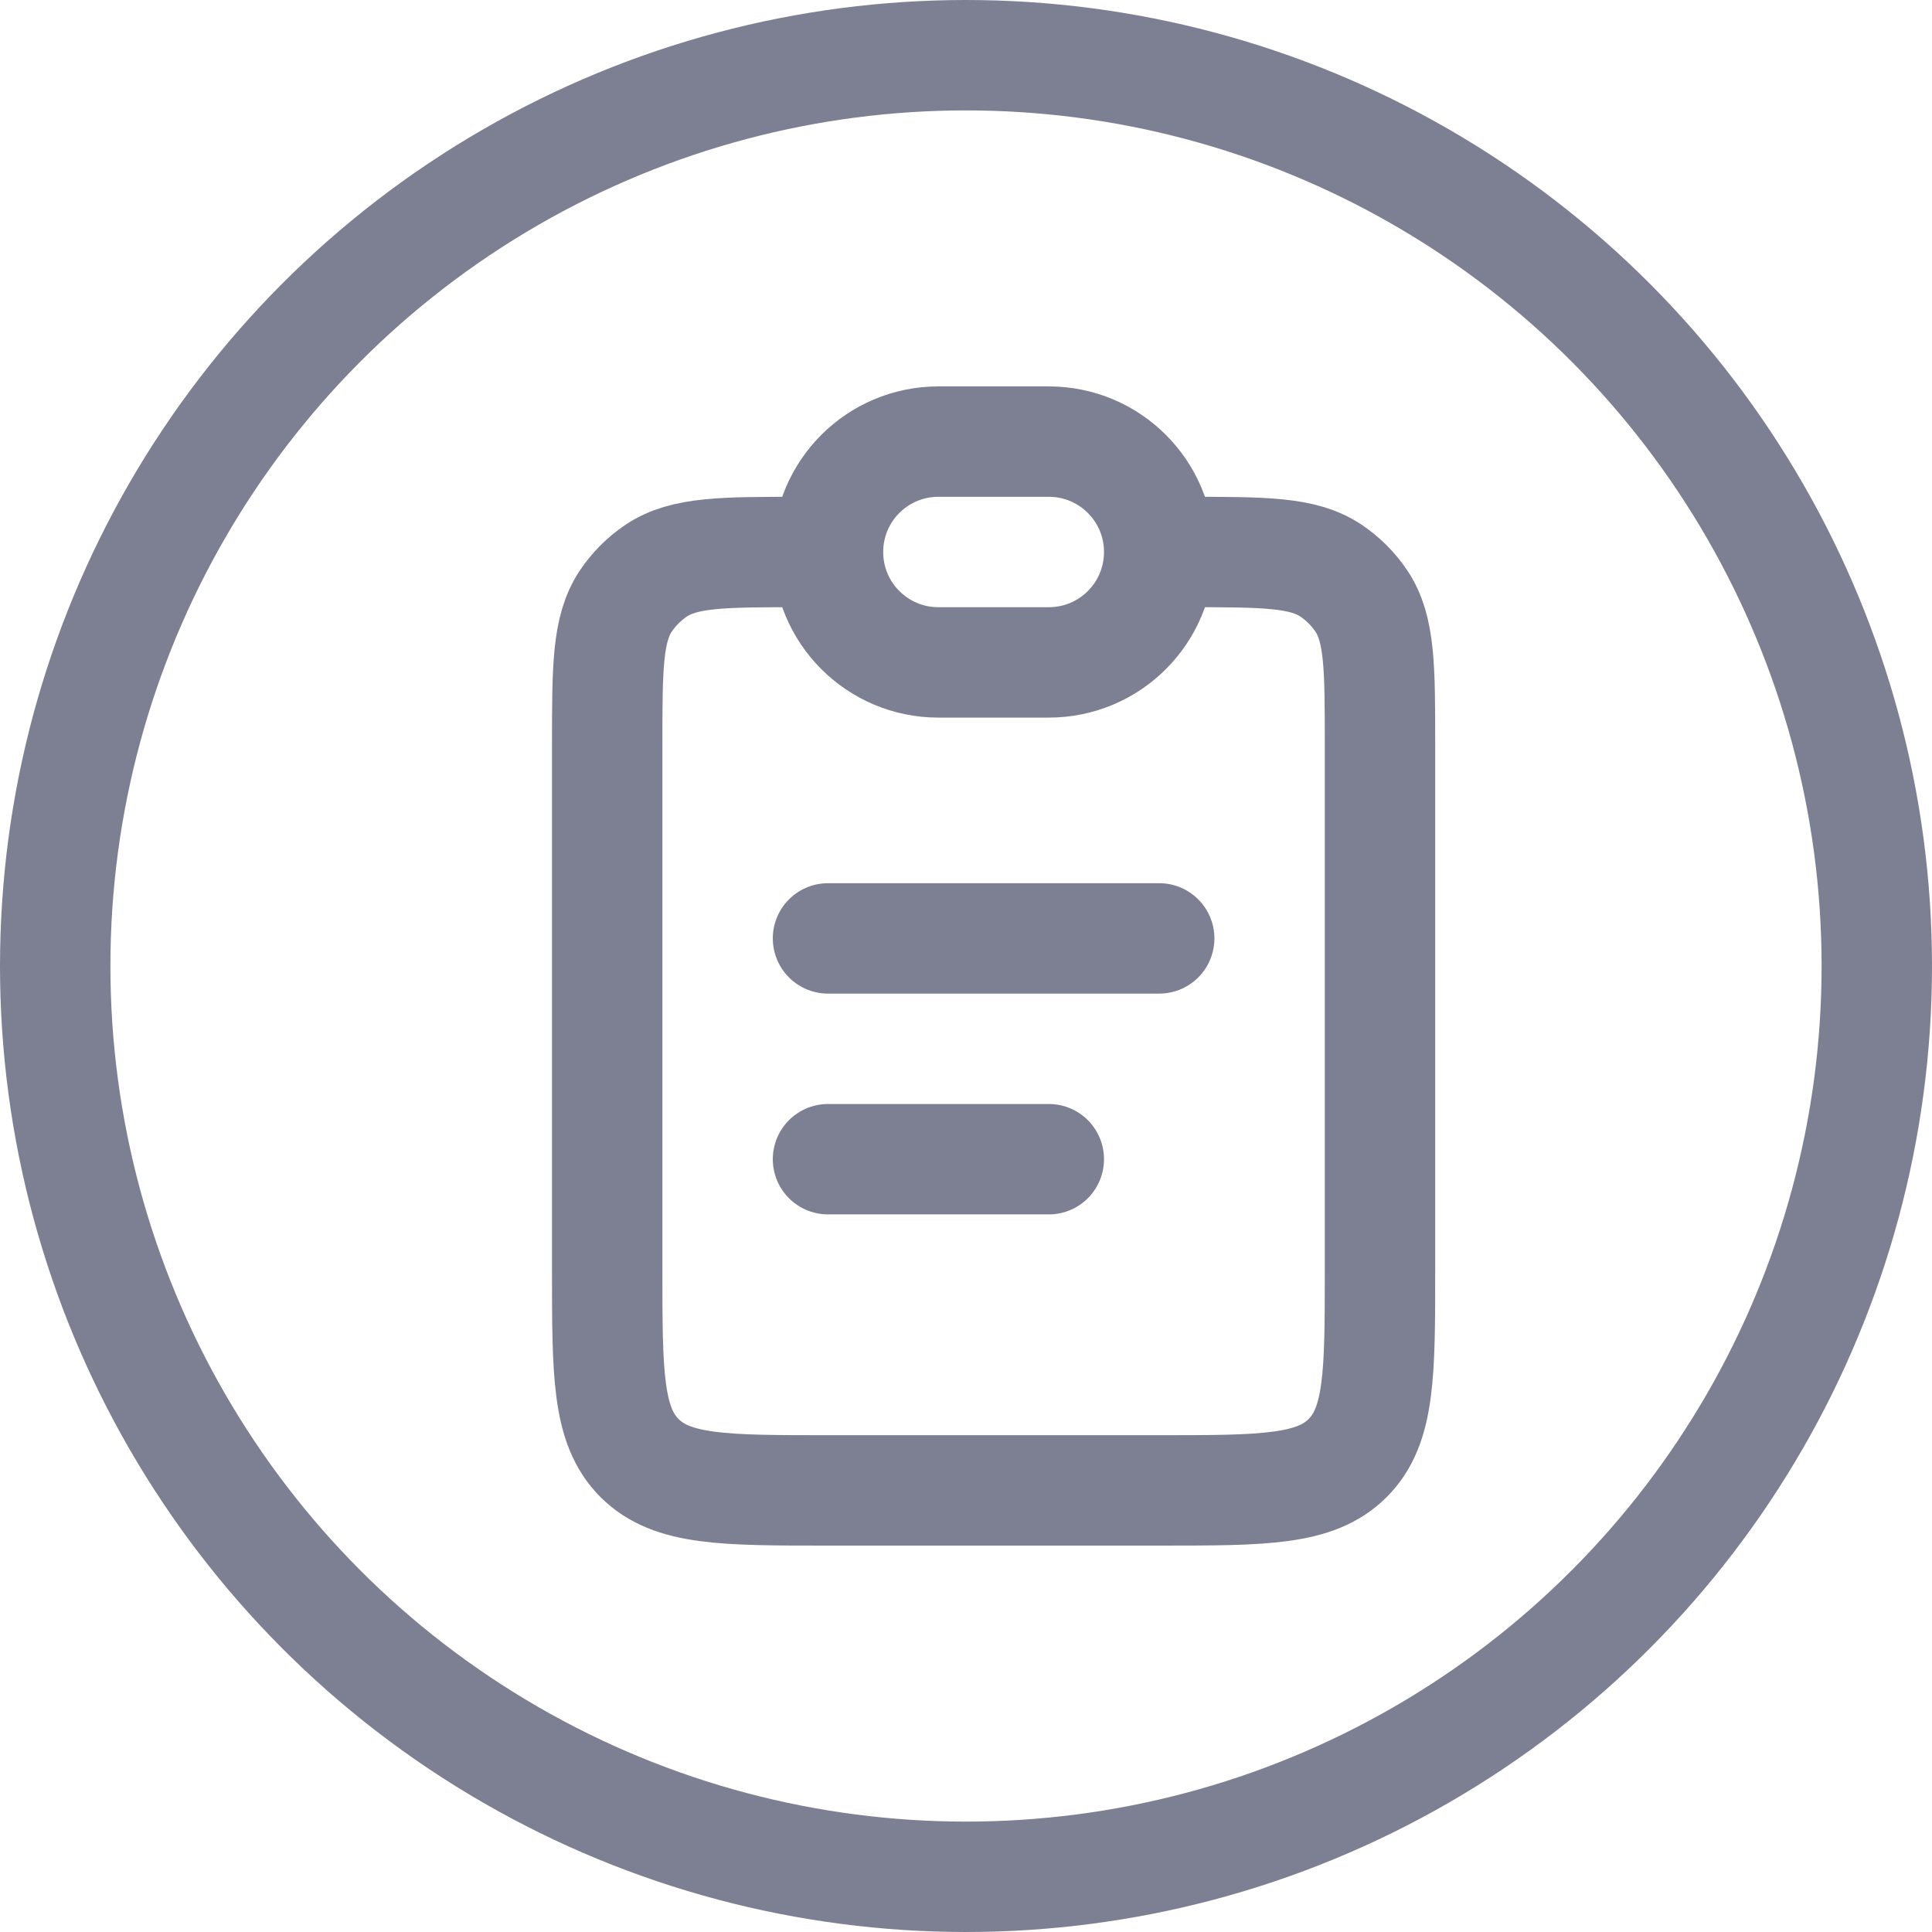 <svg width="35" height="35" viewBox="0 0 35 35" fill="none" xmlns="http://www.w3.org/2000/svg">
<circle cx="17.5" cy="17.5" r="16.5" stroke="#7C8092" stroke-width="2"/>
<path d="M21.5 10C22.904 10 23.607 10 24.111 10.337C24.329 10.483 24.517 10.671 24.663 10.889C25 11.393 25 12.095 25 13.5V23C25 24.886 25 25.828 24.414 26.414C23.828 27 22.886 27 21 27H15C13.114 27 12.172 27 11.586 26.414C11 25.828 11 24.886 11 23V13.5C11 12.095 11 11.393 11.337 10.889C11.483 10.671 11.671 10.483 11.889 10.337C12.393 10 13.095 10 14.5 10" stroke="#7C8092" stroke-width="2"/>
<path d="M15 10C15 8.895 15.895 8 17 8H19C20.105 8 21 8.895 21 10C21 11.105 20.105 12 19 12H17C15.895 12 15 11.105 15 10Z" stroke="#7C8092" stroke-width="2"/>
<path d="M15 17L21 17" stroke="#7C8092" stroke-width="2" stroke-linecap="round"/>
<path d="M15 21L19 21" stroke="#7C8092" stroke-width="2" stroke-linecap="round"/>
</svg>
